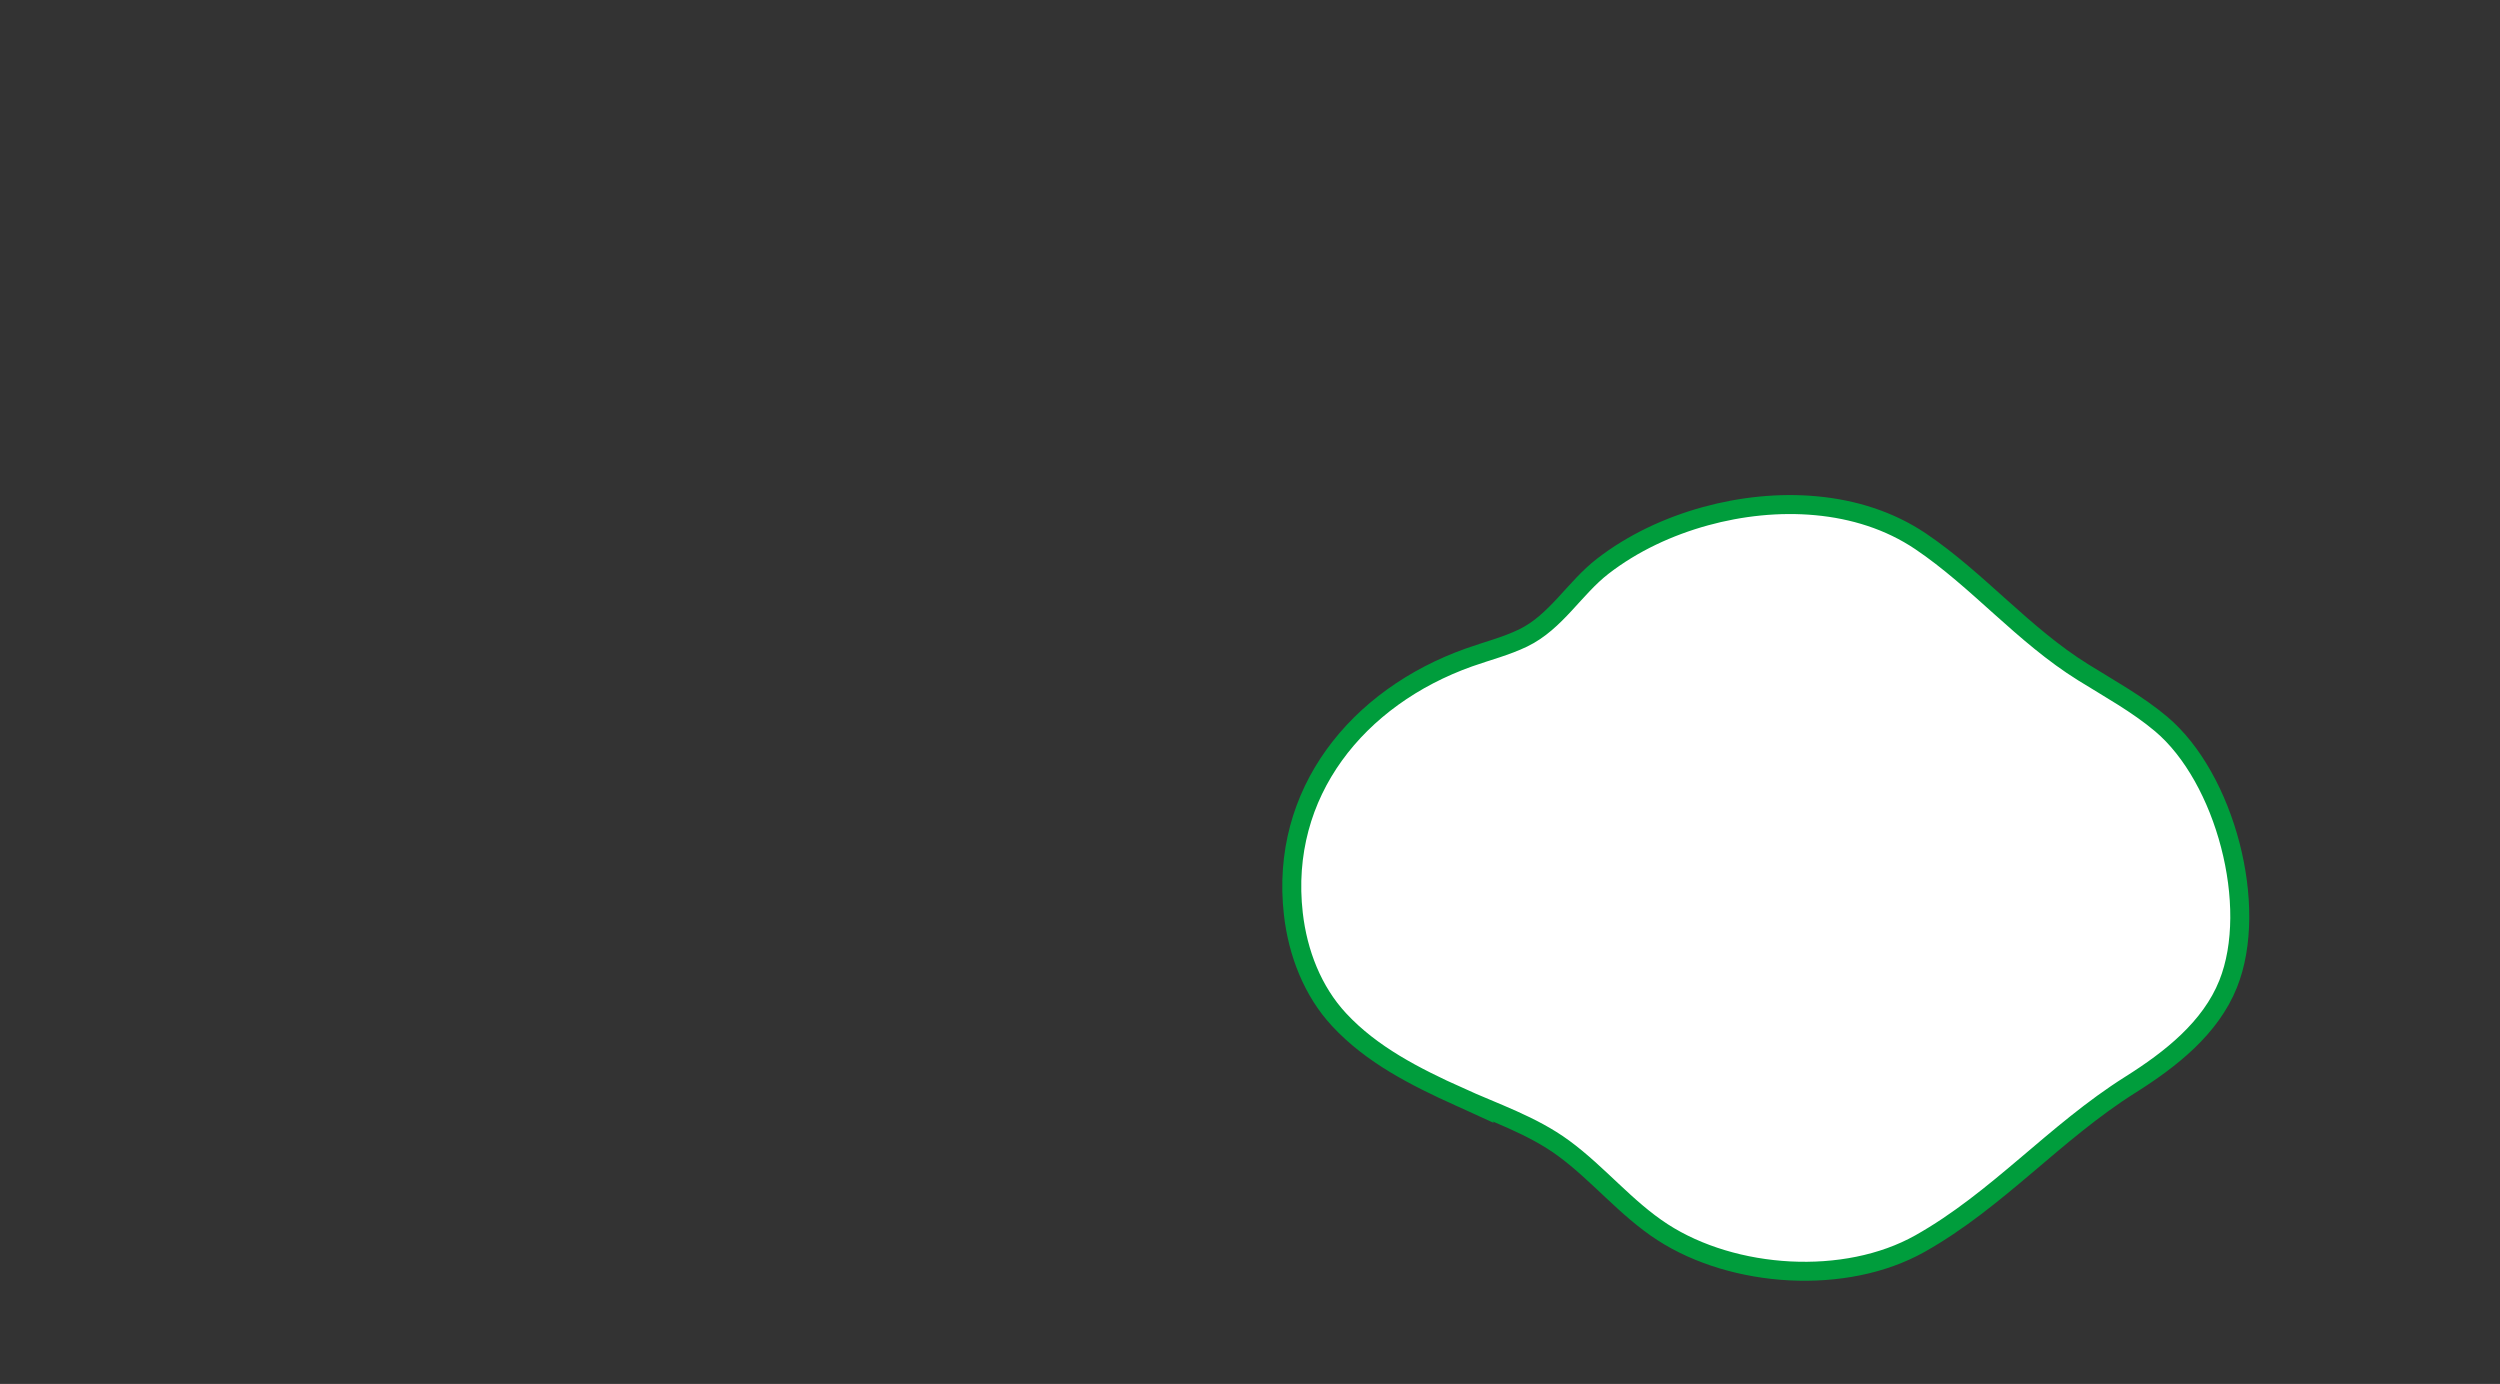 <?xml version="1.0" encoding="UTF-8"?>
<svg id="b" data-name="レイヤー_2" xmlns="http://www.w3.org/2000/svg" viewBox="0 0 560 310">
  <rect x="0" y="0" width="560" height="310" fill="#333333" stroke="none"/>
  <defs>
    <style>
      .e {
        fill: none;
      }

      .f {
        fill: #fff;
        stroke: #009d3c;
        stroke-miterlimit: 10;
        stroke-width: 4.25px;
      }
    </style>
  </defs>
  <g id="c" data-name="イラスト_xFF08_動き_xFF09_">
    <path class="f" d="M326.79,245.64c7.91,3.6,16.38,6.38,23.43,11.55,7.83,5.74,13.98,13.49,22.17,18.8,15.93,10.32,40.92,12,57.68,2.58,17.34-9.75,30.16-24.91,47.13-35.59,9.03-5.69,17.95-12.68,21.91-22.59,6.95-17.39-.69-46.16-15.02-58.22-5.34-4.49-11.51-7.87-17.44-11.56-13.47-8.37-23.62-20.73-36.47-29.38-13.93-9.37-32.35-9.94-48.13-5.61-8.25,2.27-16.25,5.97-23.04,11.22-6.34,4.91-10.48,12.51-17.82,16.06-3.87,1.87-8.07,2.92-12.12,4.36-24.99,8.89-42.45,30.33-39.36,57.44.99,8.7,4.29,17.3,10.26,23.72,7.28,7.84,16.93,12.73,26.83,17.23Z"/>
  </g>
  <g id="d" data-name="SVG書き出し枠">
    <rect class="e" width="560" height="310"/>
  </g>
</svg>